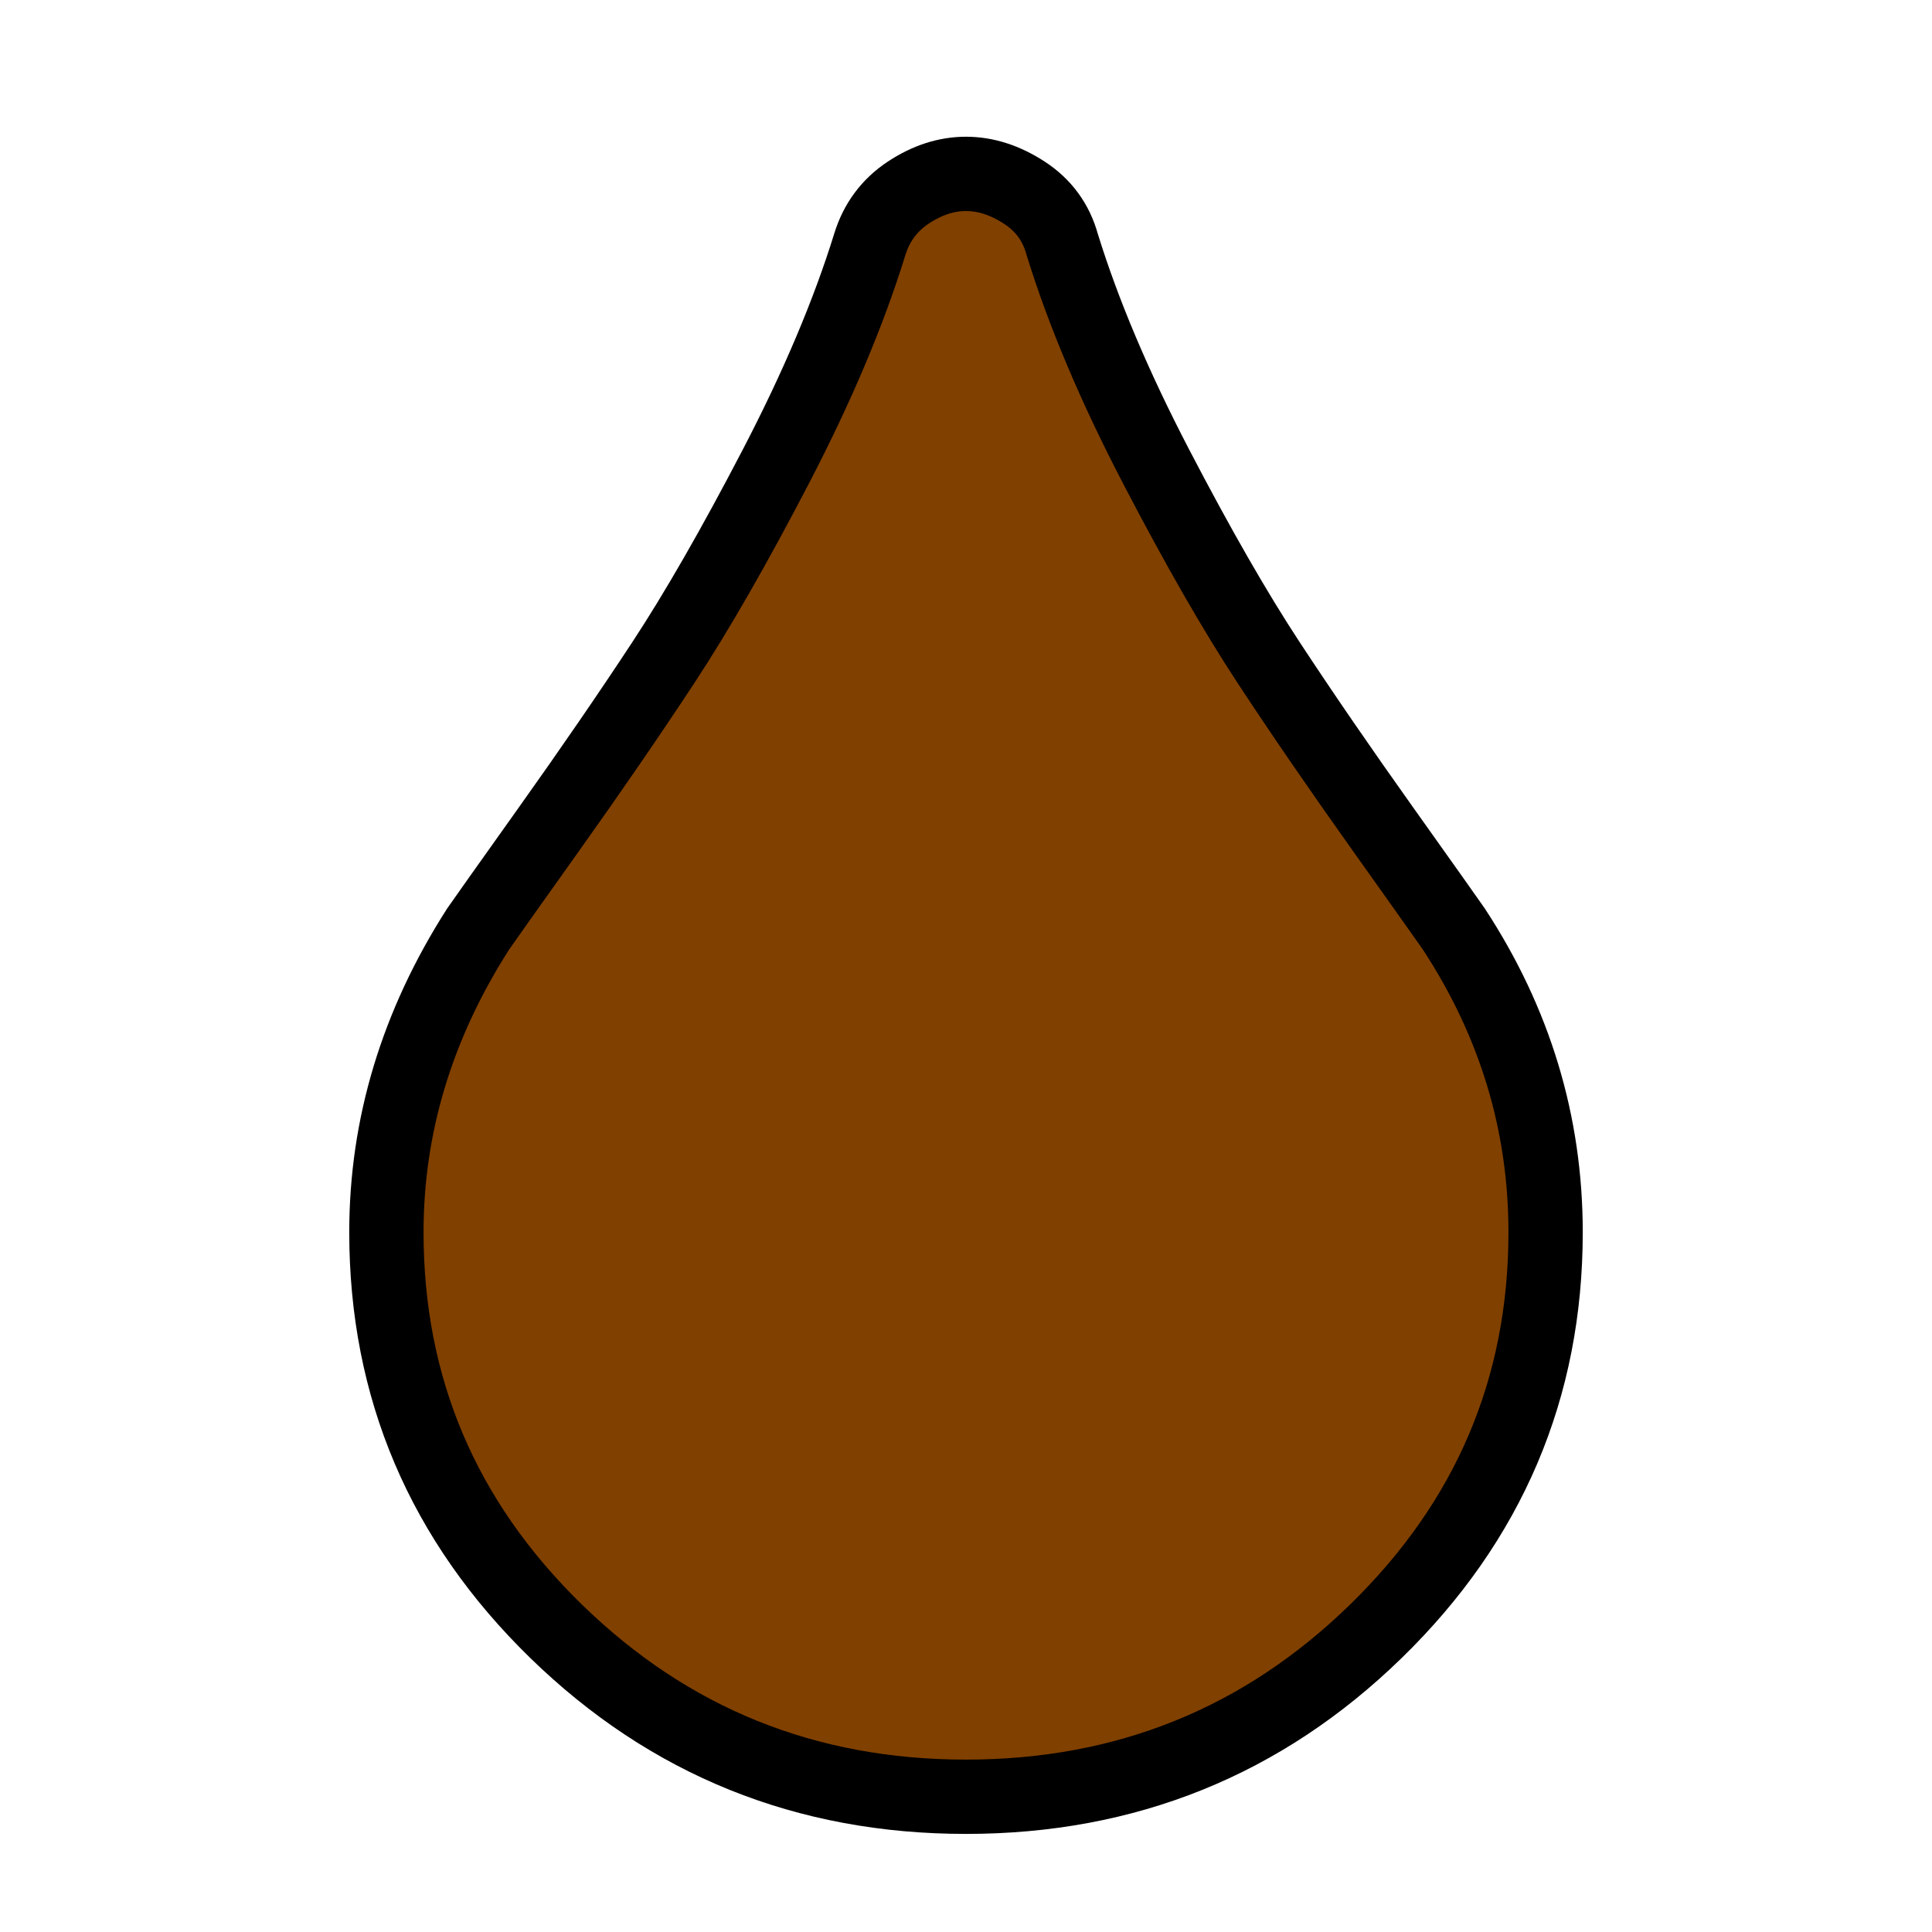 <?xml version="1.0" encoding="UTF-8" standalone="no"?>
<svg width="100px" height="100px" viewBox="0 0 100 100" version="1.1" xmlns="http://www.w3.org/2000/svg" xmlns:xlink="http://www.w3.org/1999/xlink" xmlns:sketch="http://www.bohemiancoding.com/sketch/ns">
    <!-- Generator: Sketch 3.1.1 (8761) - http://www.bohemiancoding.com/sketch -->
    <title>Star 2</title>
    <desc>Created with Sketch.</desc>
    <defs></defs>
    <g id="Page-1" stroke="none" stroke-width="3.846" fill="none" fill-rule="evenodd" sketch:type="MSPage">
        <path d="M75.252,48.089 C75.018,47.747 73.796,46.026 71.59,42.925 C69.383,39.825 67.41,36.952 65.672,34.308 C63.933,31.664 61.991,28.278 59.842,24.151 C57.694,20.023 56.072,16.19 54.979,12.652 C54.666,11.511 54.012,10.617 53.016,9.97 C52.021,9.324 51.015,9 49.999,9 C48.984,9 47.988,9.324 47.011,9.97 C46.034,10.617 45.371,11.511 45.019,12.652 C43.925,16.19 42.304,20.023 40.156,24.151 C38.008,28.278 36.064,31.664 34.326,34.308 C32.588,36.952 30.615,39.825 28.408,42.925 C26.201,46.026 24.98,47.747 24.746,48.089 C21.582,53.036 20,58.266 20,63.782 C20,71.848 22.93,78.733 28.789,84.44 C34.648,90.146 41.718,93 49.999,93 C58.28,93 65.351,90.147 71.21,84.44 C77.069,78.733 80,71.847 80,63.782 C80,58.152 78.417,52.921 75.252,48.089 L75.252,48.089 Z" id="Drip" stroke="#000000" fill="#804000" sketch:type="MSShapeGroup"></path>
    </g>
</svg>